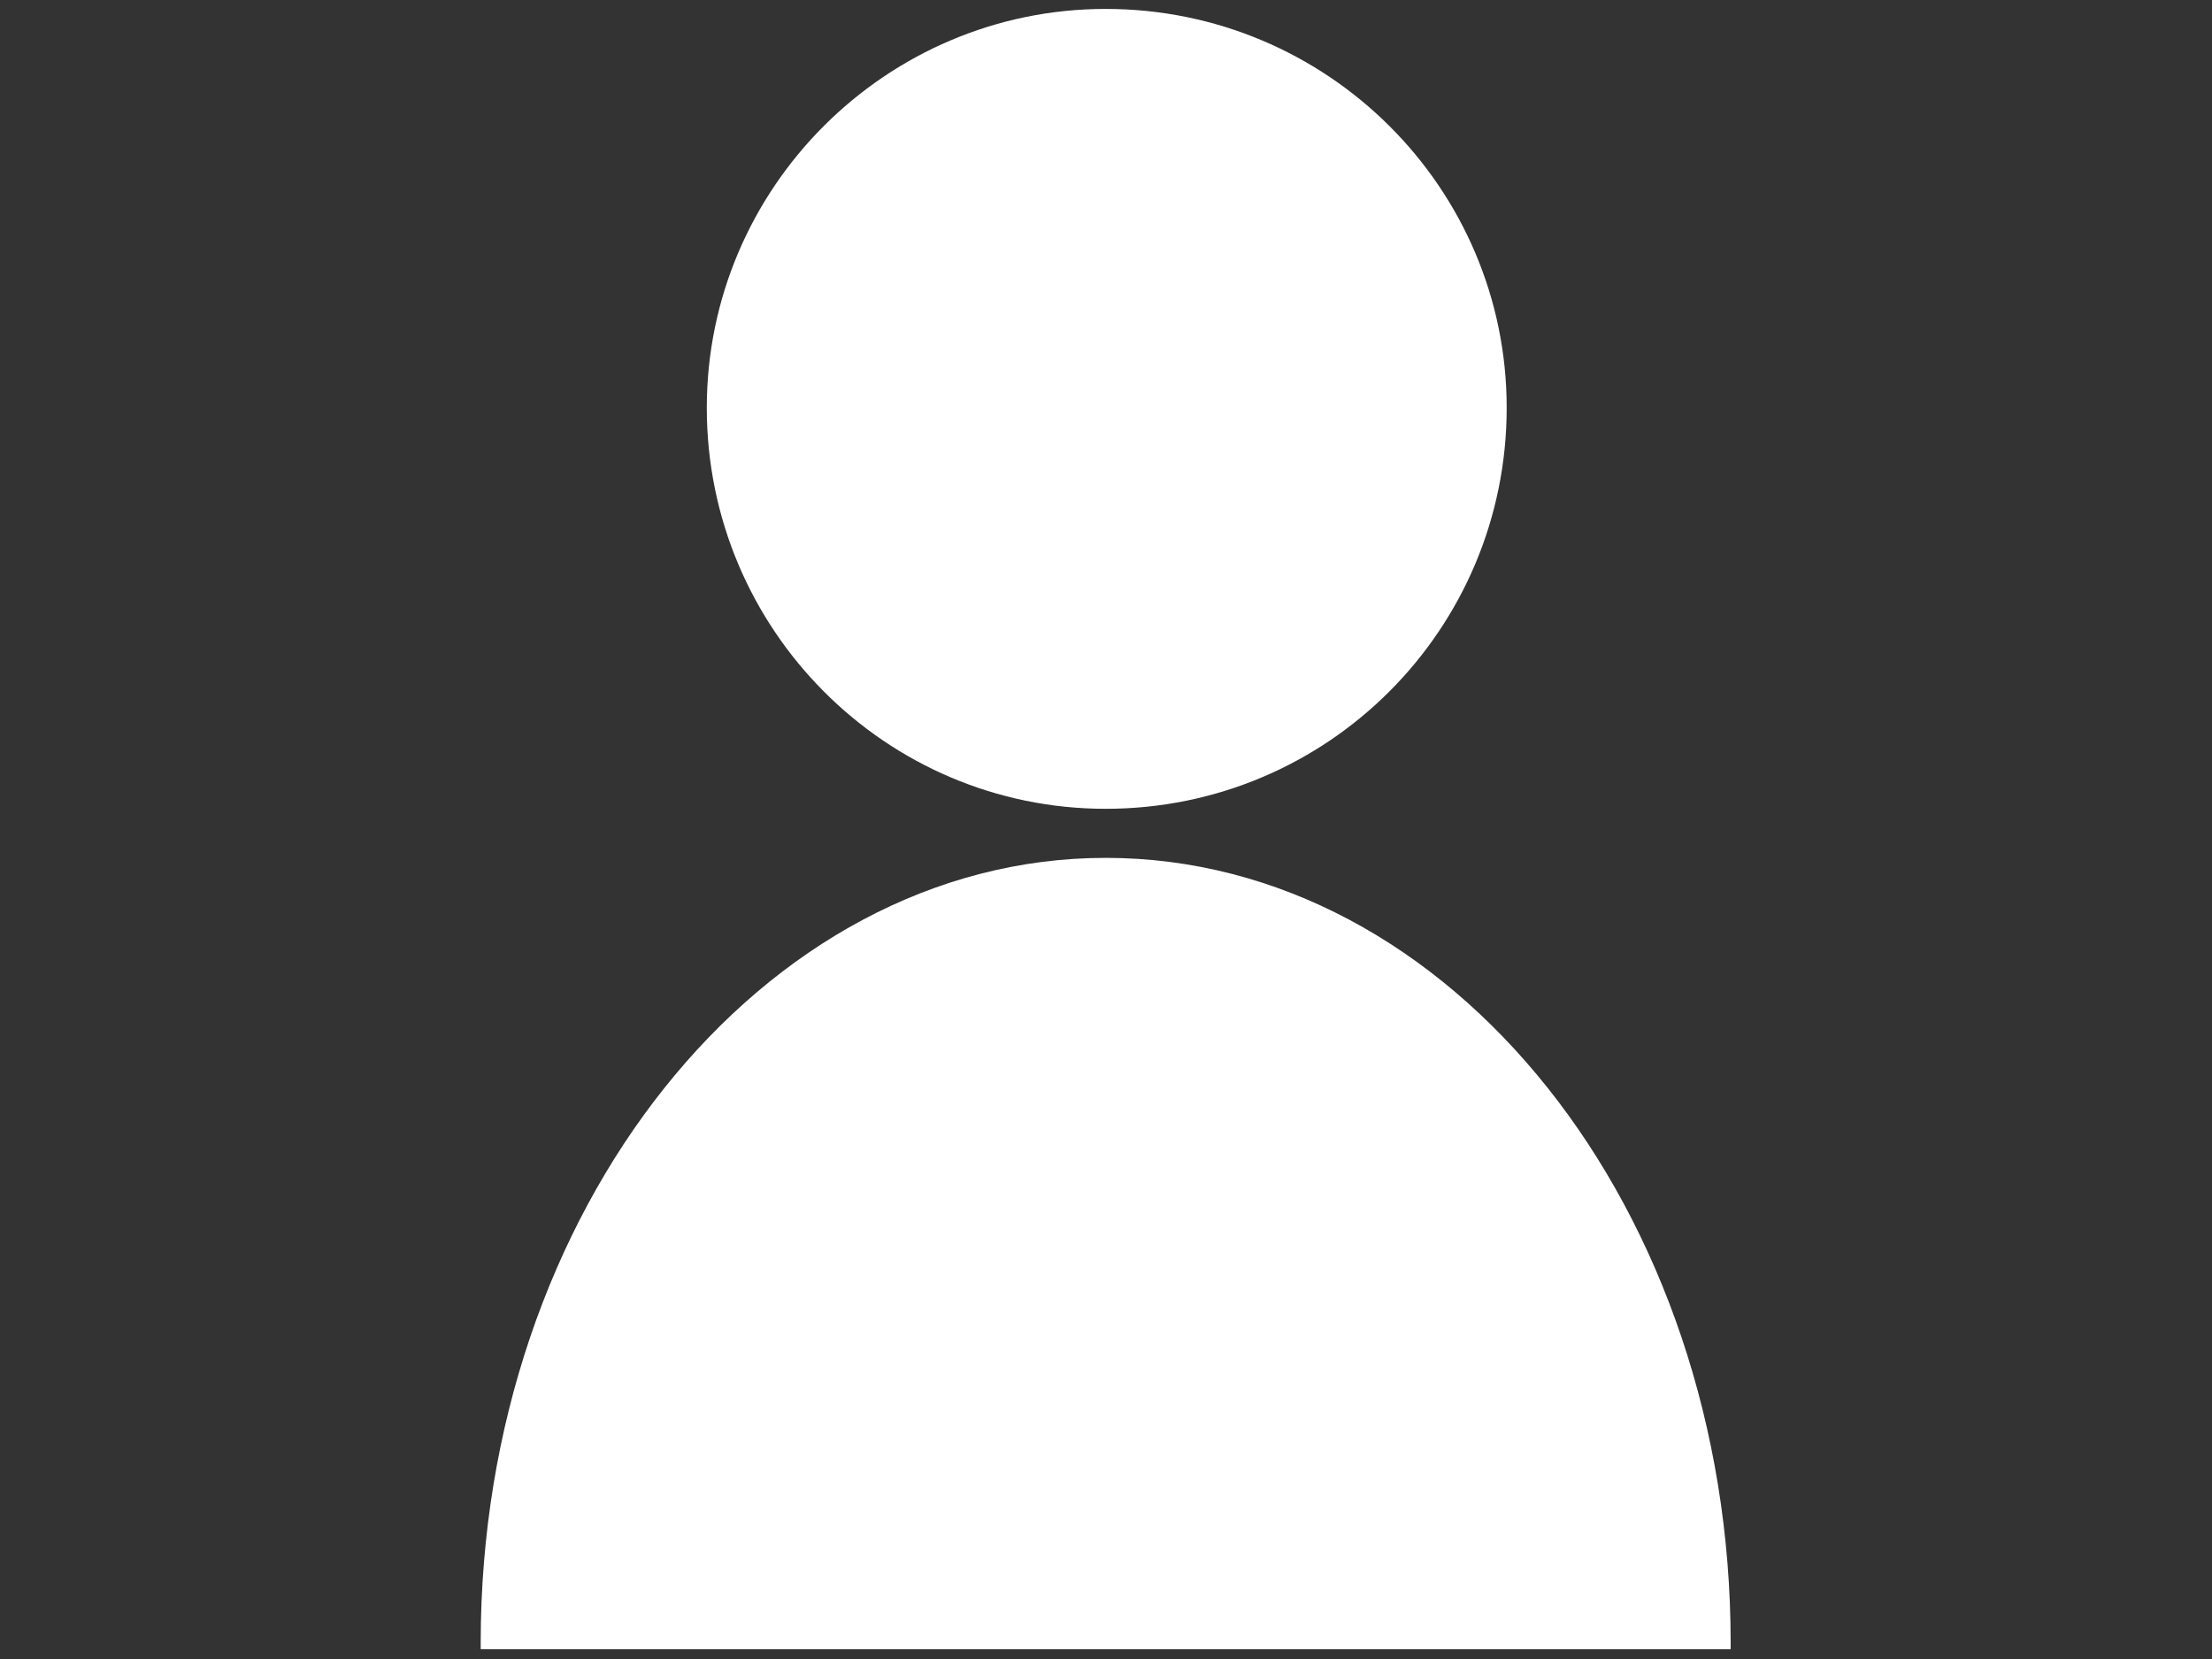 <svg xmlns="http://www.w3.org/2000/svg" xmlns:xlink="http://www.w3.org/1999/xlink" width="1024" zoomAndPan="magnify" viewBox="0 0 768 576" height="768" preserveAspectRatio="xMidYMid meet" version="1.2"><rect x="0" y="0" width="768" height="576" fill="#333333" stroke="none"/><defs><clipPath id="75ac80adfc"><path d="M 166.762 3.098 L 601 3.098 L 601 573 L 166.762 573 Z M 166.762 3.098 "/></clipPath></defs><g id="ff45548d65"><g clip-rule="nonzero" clip-path="url(#75ac80adfc)"><path style=" stroke:none;fill-rule:evenodd;fill:#ffffff;fill-opacity:1;" d="M 383.887 3.098 C 460.906 3.098 523.117 65.305 523.117 141.586 C 523.117 218.605 460.906 280.816 383.887 280.816 C 307.605 280.816 245.398 218.605 245.398 141.586 C 245.398 65.305 307.605 3.098 383.887 3.098 Z M 383.887 297.848 C 503.859 297.848 600.879 420.047 600.879 570.383 C 600.879 571.125 600.879 571.863 600.879 572.605 C 456.465 572.605 312.051 572.605 166.895 572.605 C 166.895 571.863 166.895 571.125 166.895 570.383 C 166.895 420.047 264.652 297.848 383.887 297.848 Z M 383.887 297.848 "/></g></g></svg>